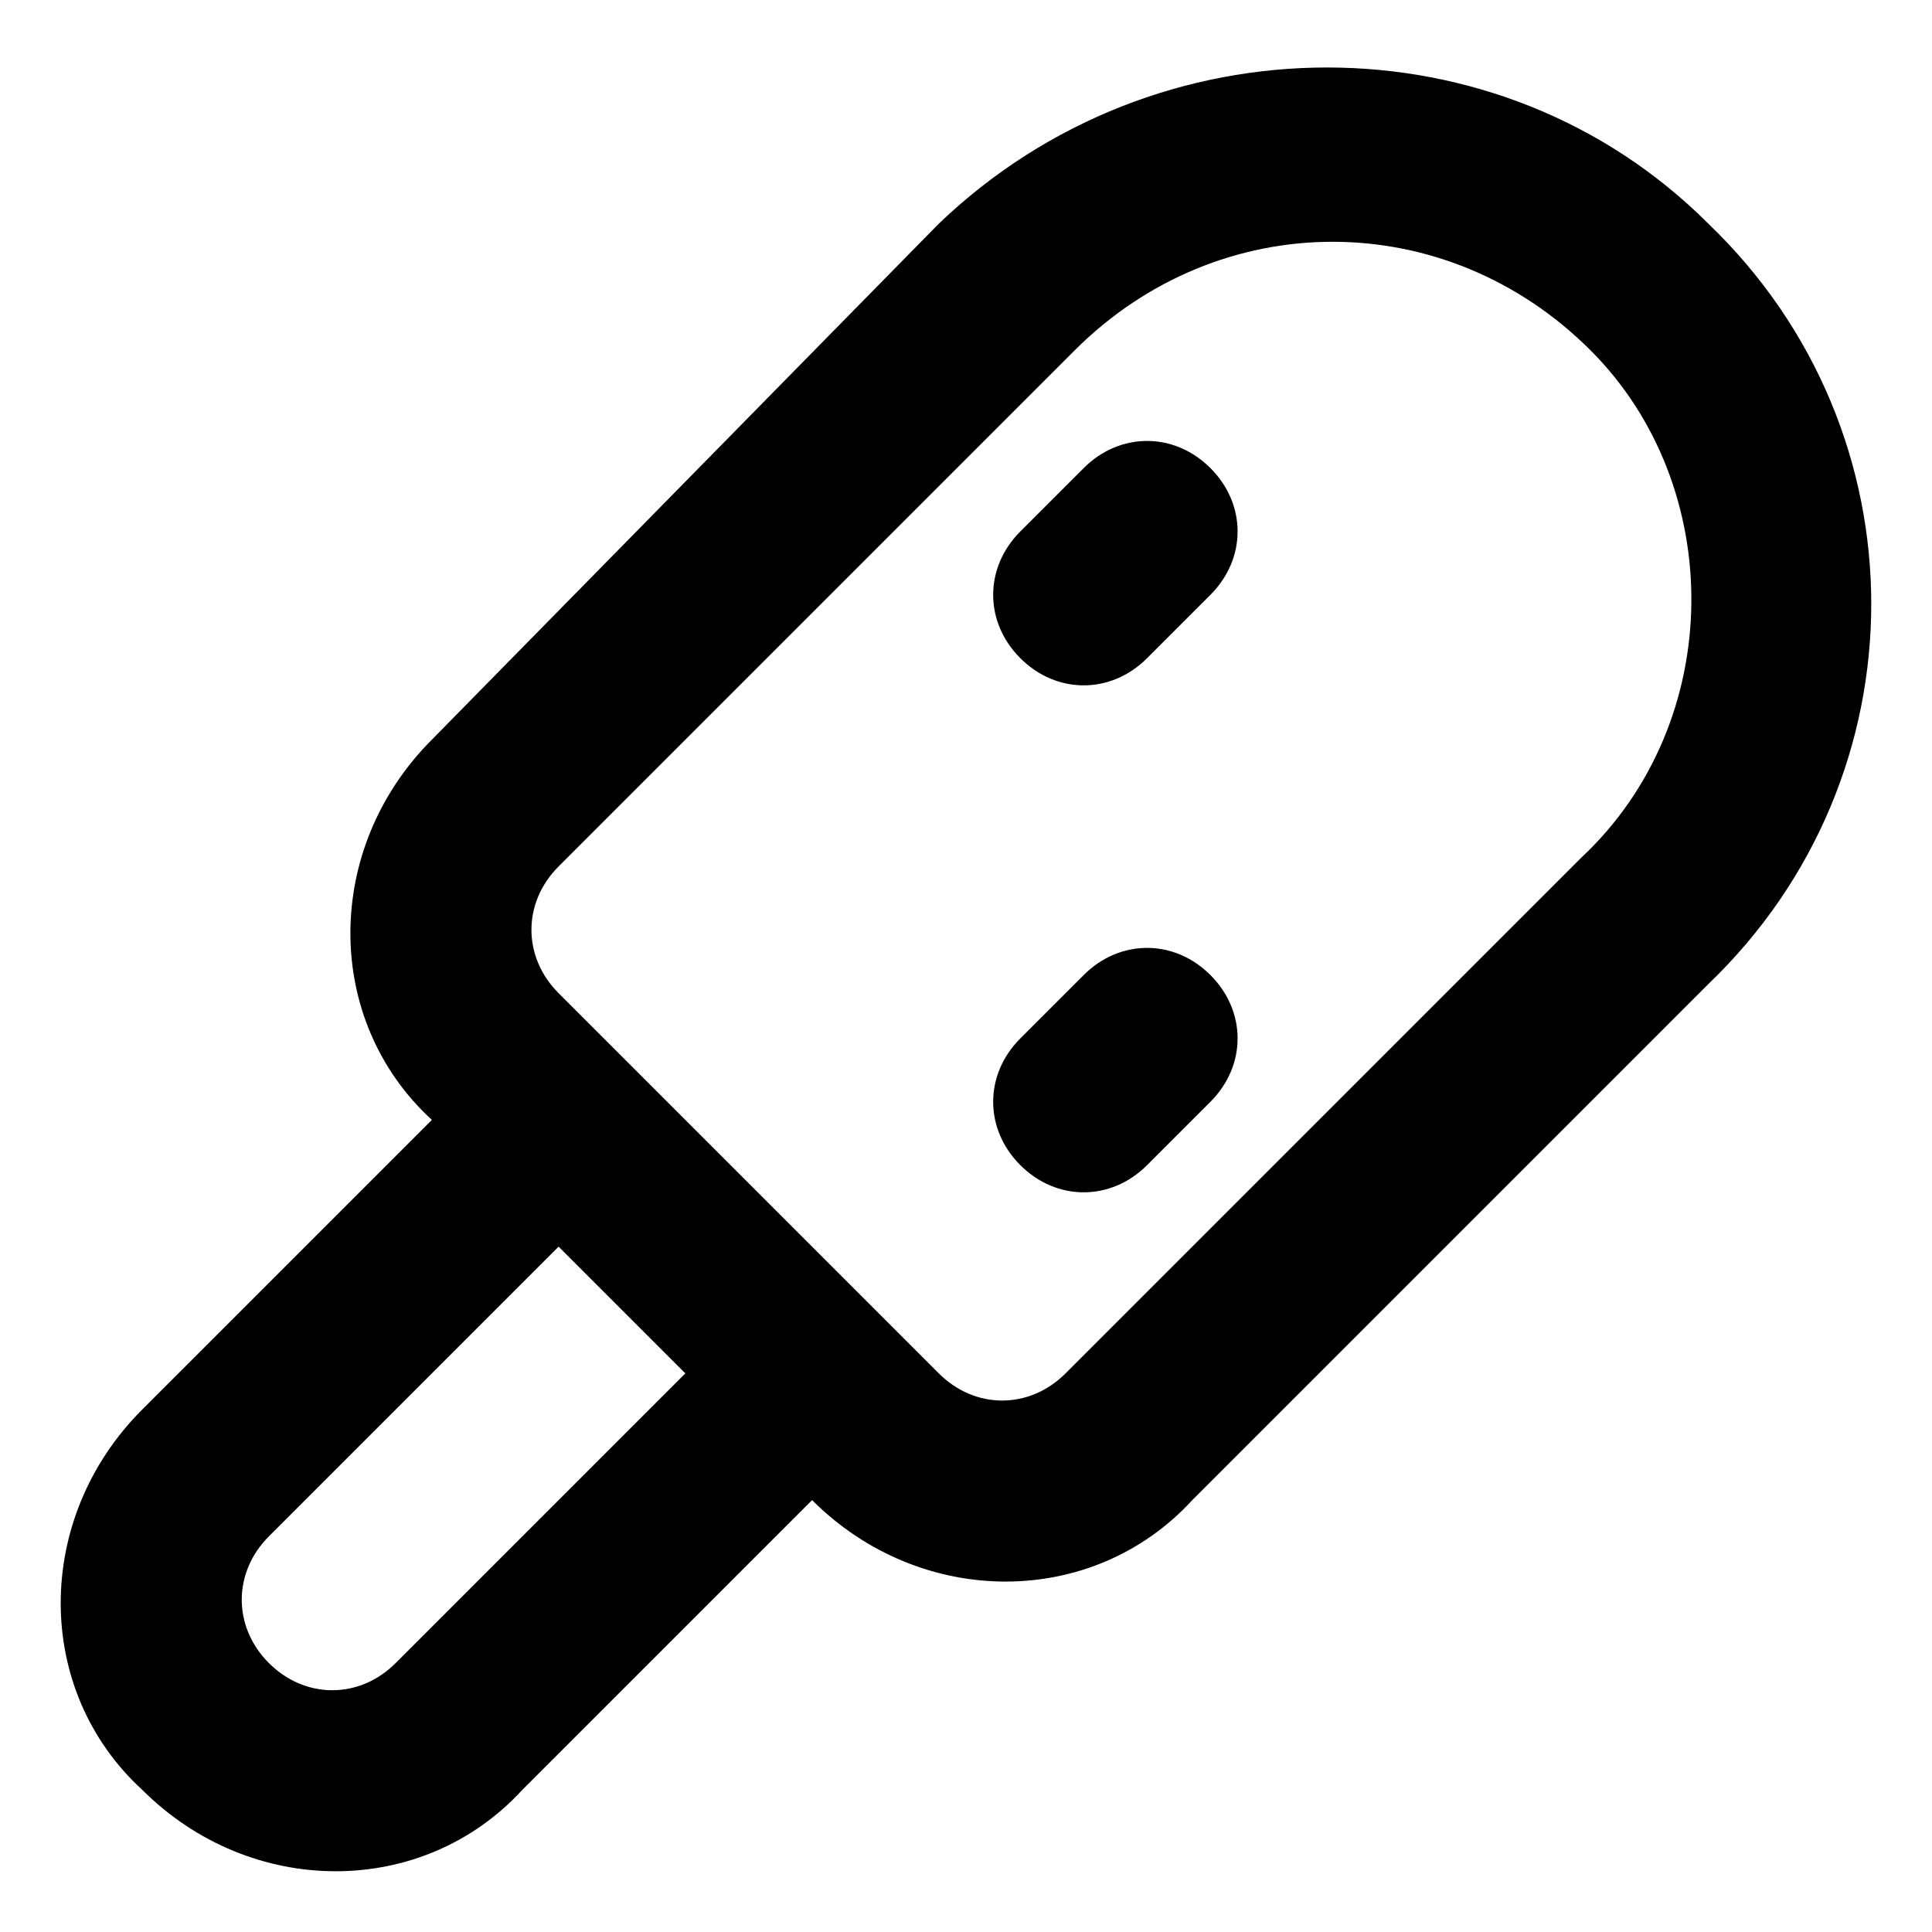 <?xml version="1.0" encoding="UTF-8"?>
<!-- Uploaded to: SVG Repo, www.svgrepo.com, Generator: SVG Repo Mixer Tools -->
<svg fill="#000000" width="800px" height="800px" version="1.1" viewBox="144 144 512 512" xmlns="http://www.w3.org/2000/svg">
 <g>
  <path d="m596.72 203.27c-55.18-55.18-146.34-55.18-203.92 0l-134.35 136.75c-28.789 28.789-28.789 74.371 0 100.76l-76.77 76.77c-28.789 28.789-28.789 74.371 0 100.76 28.789 28.789 74.371 28.789 100.76 0l76.77-76.77c28.789 28.789 74.371 28.789 100.76 0l136.75-136.75c57.574-55.176 57.574-146.34-0.004-201.52zm-347.87 381.46c-9.598 9.598-23.992 9.598-33.586 0-9.598-9.598-9.598-23.992 0-33.586l76.77-76.773 33.586 33.586zm314.28-213.52-136.75 136.75c-9.598 9.598-23.992 9.598-33.586 0l-100.76-100.76c-9.598-9.598-9.598-23.992 0-33.586l136.75-136.75c38.387-38.387 98.363-38.387 136.75 0 35.984 35.988 35.984 98.363-2.402 134.35z"/>
  <path d="m431.19 268.05-16.793 16.793c-9.598 9.598-9.598 23.992 0 33.586 9.598 9.598 23.992 9.598 33.586 0l16.793-16.793c9.598-9.598 9.598-23.992 0-33.586-9.598-9.594-23.992-9.594-33.586 0z"/>
  <path d="m431.19 402.4-16.793 16.793c-9.598 9.598-9.598 23.992 0 33.586 9.598 9.598 23.992 9.598 33.586 0l16.793-16.793c9.598-9.598 9.598-23.992 0-33.586-9.598-9.598-23.992-9.598-33.586 0z"/>
 </g>
</svg>